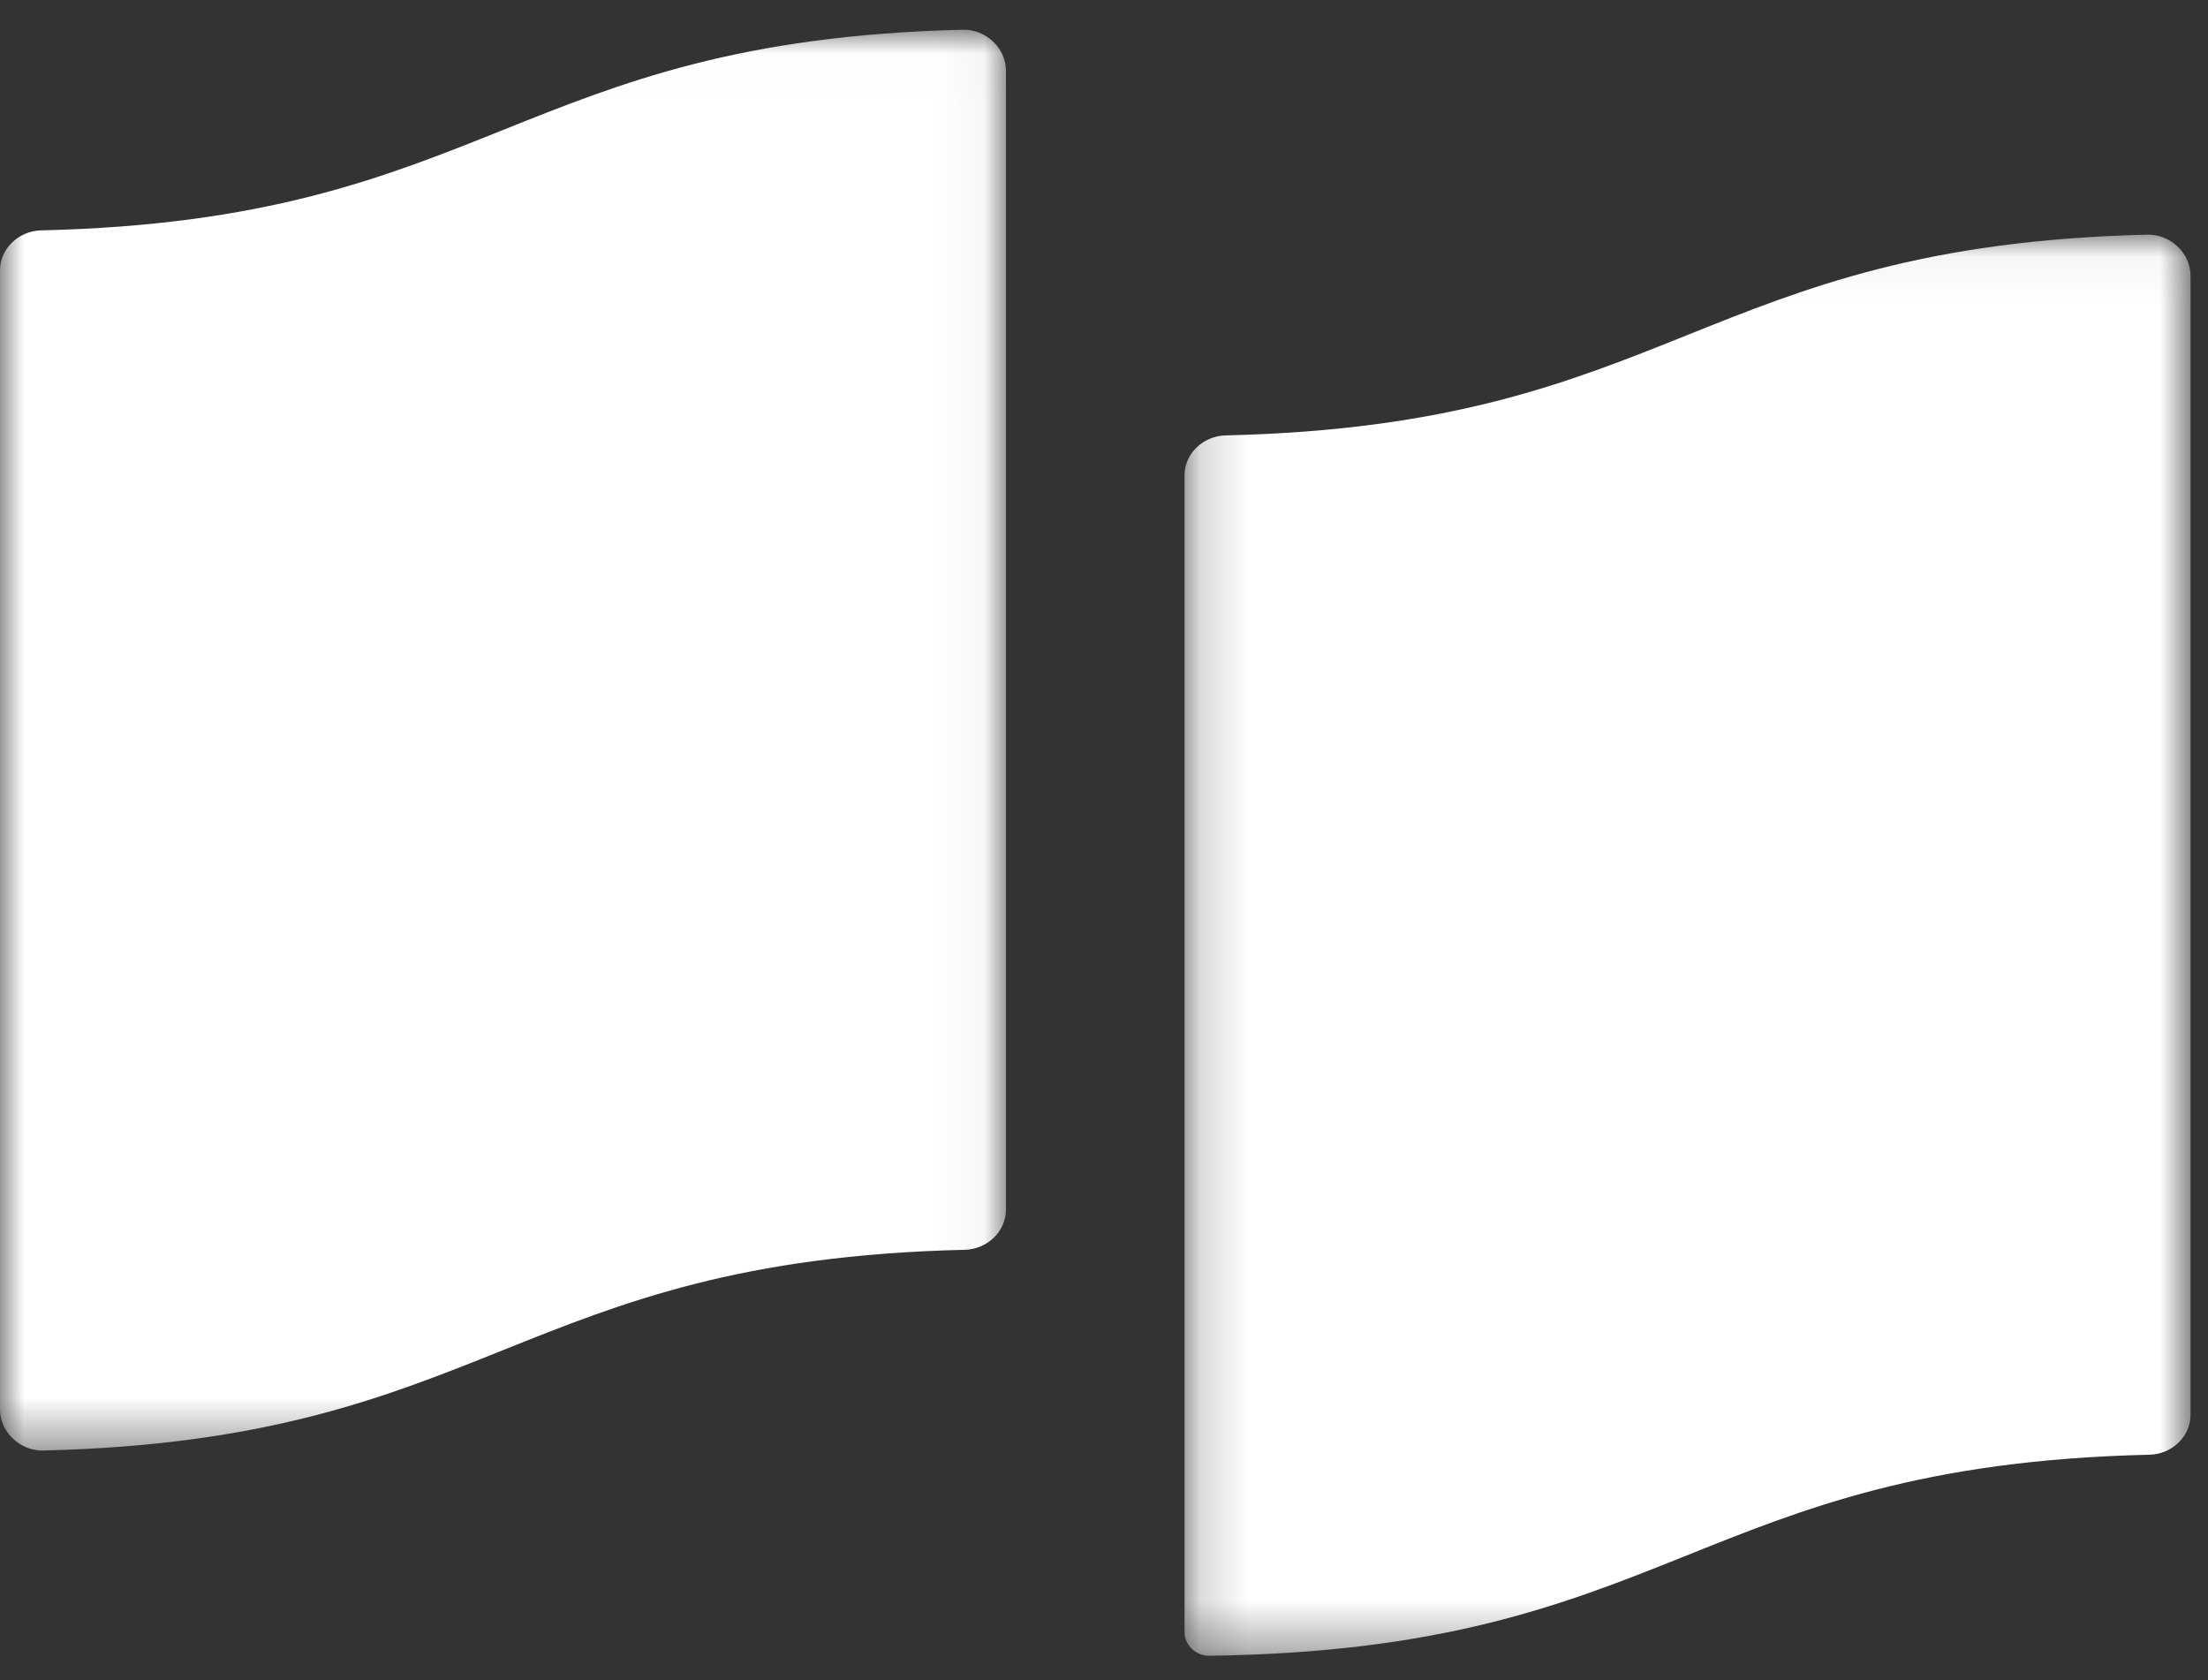 <?xml version="1.0" encoding="UTF-8"?>
<svg width="46px" height="35px" viewBox="0 0 46 35" version="1.1" xmlns="http://www.w3.org/2000/svg" xmlns:xlink="http://www.w3.org/1999/xlink">
    <rect x="0" y="0" width="46" height="35" fill="#333333" stroke="none"/>
    <!-- Generator: Sketch 53.2 (72643) - https://sketchapp.com -->
    <title>Logo/PAF Copy 2</title>
    <desc>Created with Sketch.</desc>
    <defs>
        <polygon id="path-1" points="0.178 0.042 21.135 0.042 21.135 29.646 0.178 29.646"></polygon>
        <polygon id="path-3" points="0 0.007 20.957 0.007 20.957 29.606 0 29.606"></polygon>
    </defs>
    <g id="Symbols" stroke="none" stroke-width="1" fill="none" fill-rule="evenodd">
        <g id="Element/Footer" transform="translate(-1243, -698)">
            <g id="Logo/PAF-Copy-2" transform="translate(1243, 698.5)">
                <g id="Group-7">
                    <g id="Group-3" transform="translate(24.5, 4.346)">
                        <mask id="mask-2" fill="white">
                            <use xlink:href="#path-1"></use>
                        </mask>
                        <g id="Clip-2"></g>
                        <path d="M20.235,0.042 C10.924,0.268 10.373,4.008 1.035,4.224 C0.574,4.233 0.178,4.597 0.178,5.054 L0.178,21.178 L0.178,25.403 L0.178,29.159 C0.178,29.428 0.424,29.651 0.695,29.646 C10.375,29.515 10.815,25.676 20.279,25.458 C20.741,25.449 21.136,25.085 21.136,24.628 L21.136,0.897 C21.136,0.423 20.713,0.031 20.235,0.042" id="Fill-1" fill="#FFFFFF" mask="url(#mask-2)"></path>
                    </g>
                    <g id="Group-6" transform="translate(0, 0.111)">
                        <mask id="mask-4" fill="white">
                            <use xlink:href="#path-3"></use>
                        </mask>
                        <g id="Clip-5"></g>
                        <path d="M20.056,0.008 C10.748,0.234 10.194,3.972 0.856,4.188 C0.395,4.198 -0,4.563 -0,5.02 L-0,28.75 C-0,29.225 0.423,29.617 0.901,29.606 C10.211,29.377 10.763,25.64 20.101,25.424 C20.56,25.413 20.957,25.049 20.957,24.591 L20.957,0.861 C20.957,0.387 20.534,-0.005 20.056,0.008" id="Fill-4" fill="#FFFFFF" mask="url(#mask-4)"></path>
                    </g>
                </g>
            </g>
        </g>
    </g>
</svg>